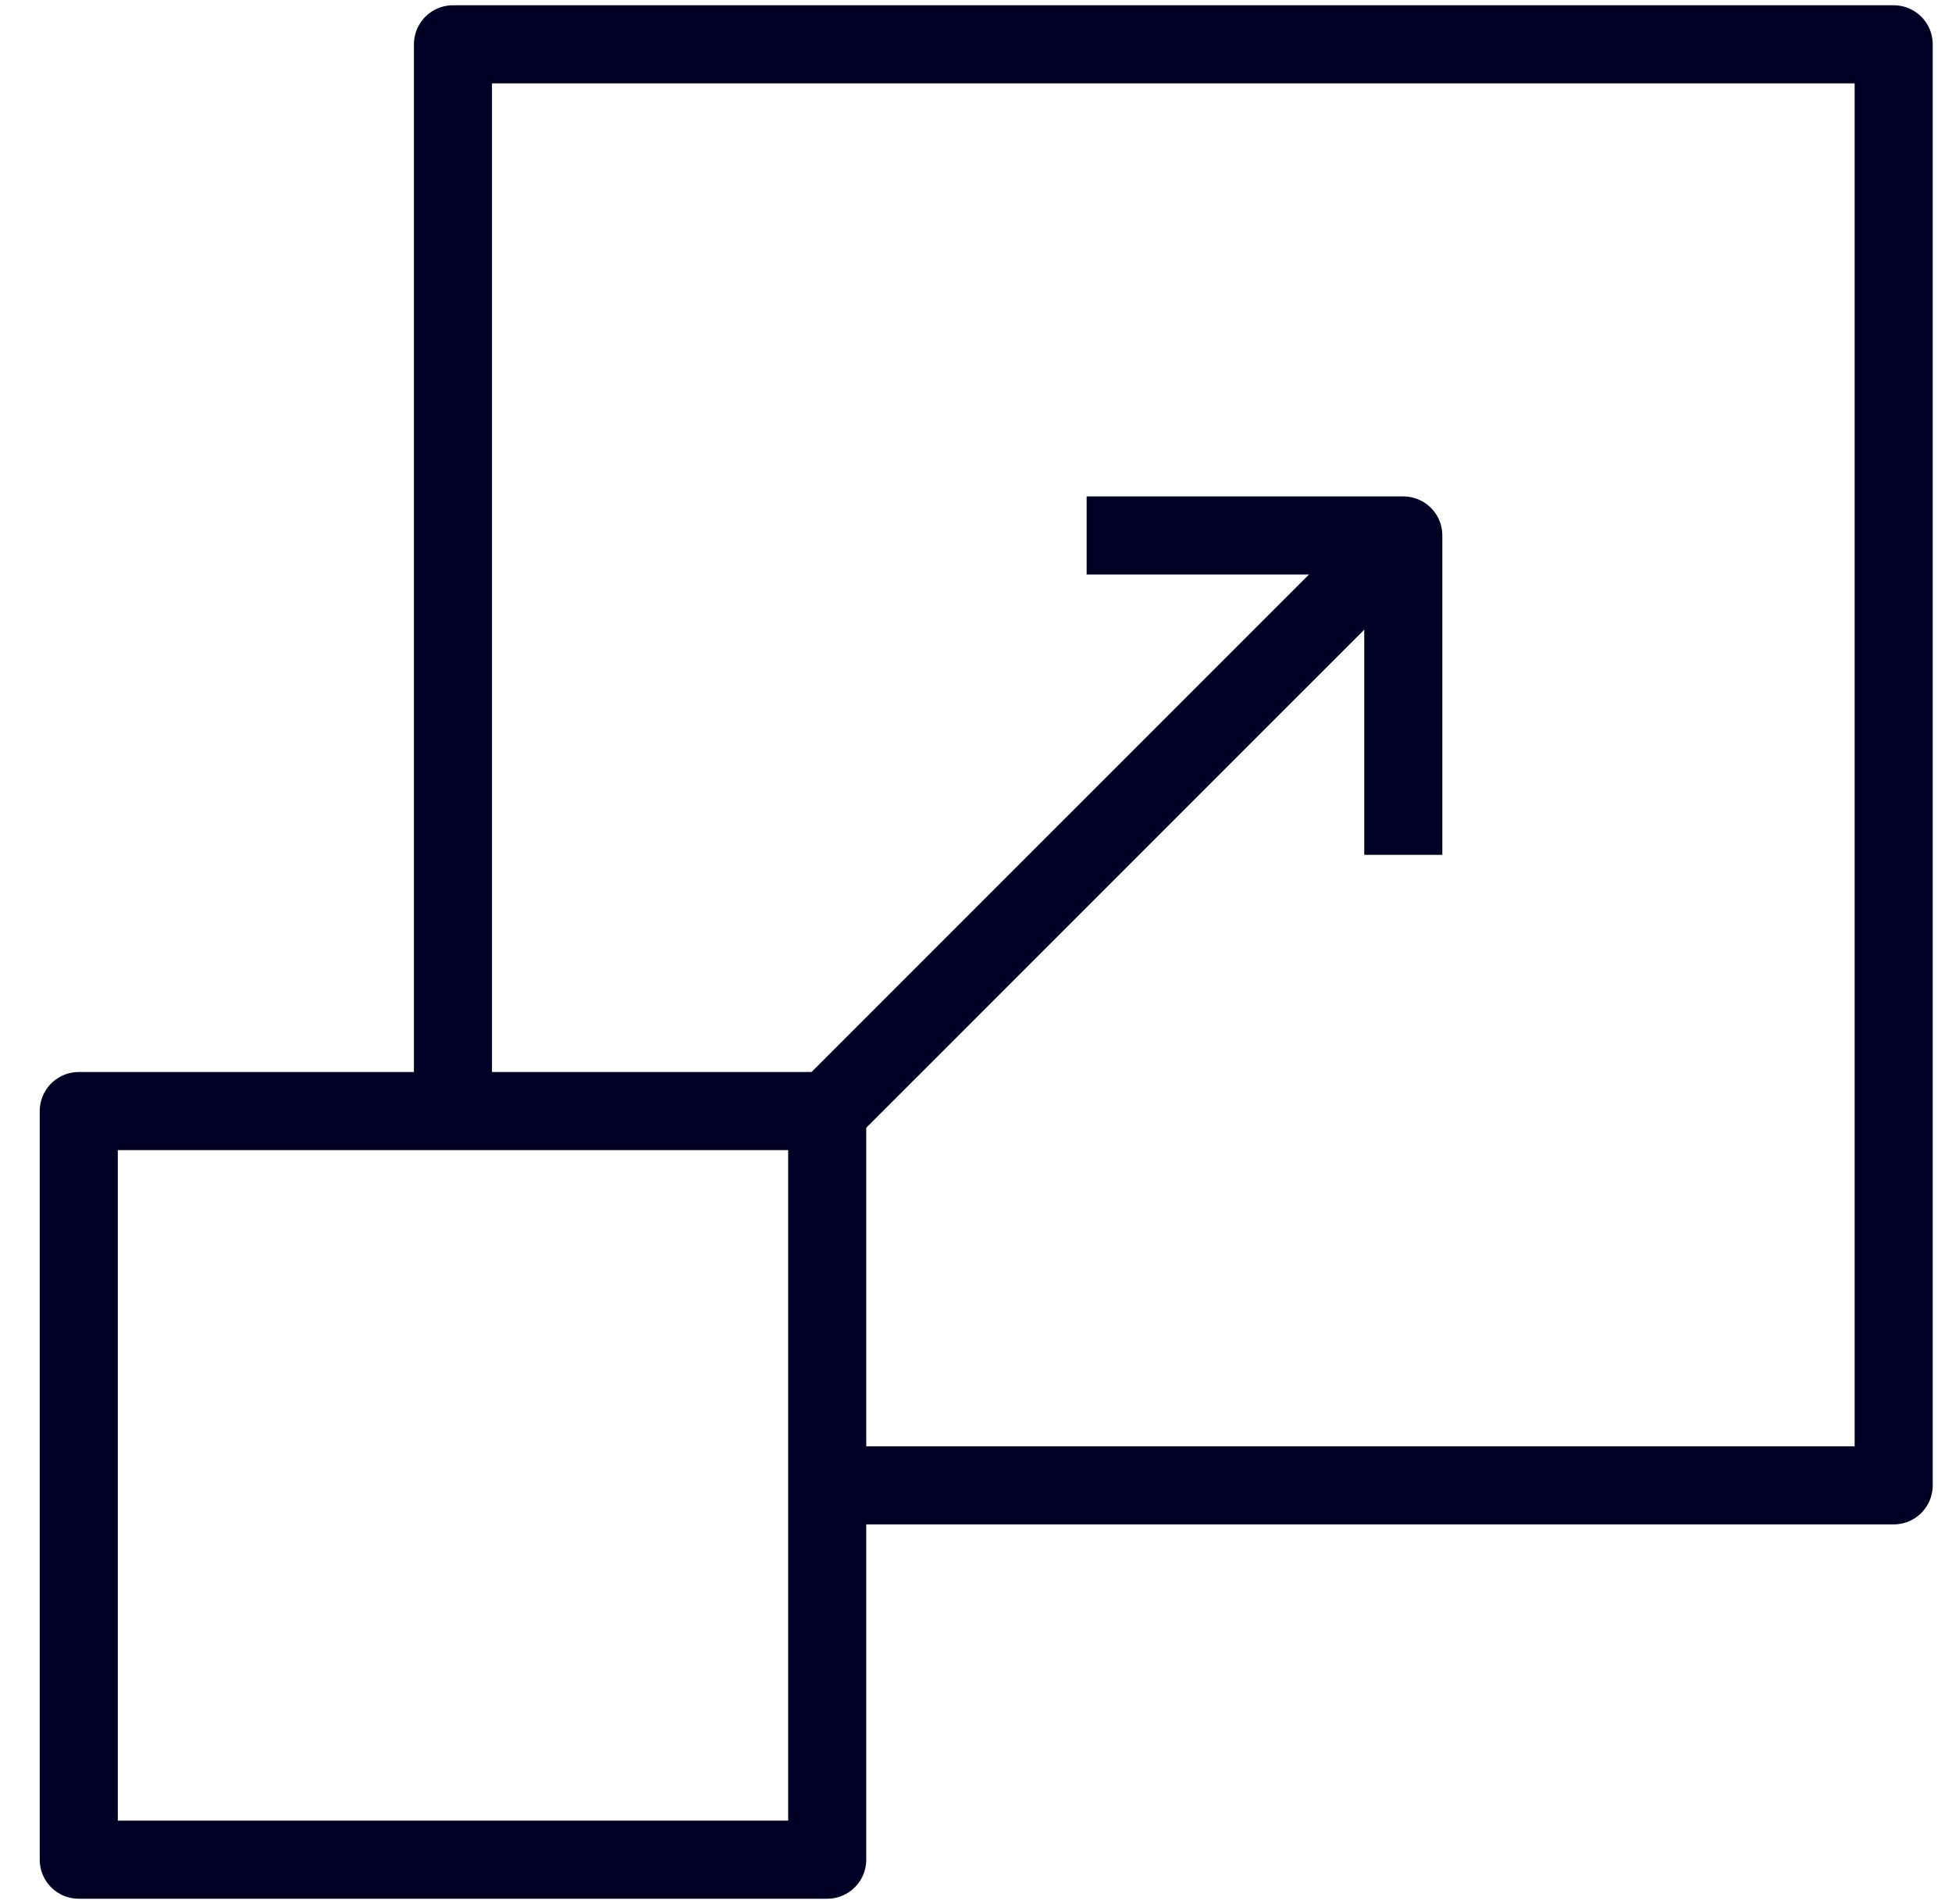 <svg width="40" height="39" viewBox="0 0 40 39" fill="none" xmlns="http://www.w3.org/2000/svg">
<path d="M28.755 10.97L16.753 22.971" stroke="#000025" stroke-width="1.6" stroke-linejoin="round"/>
<path d="M22.267 10.97H28.756V17.514" stroke="#000025" stroke-width="1.6" stroke-linejoin="round"/>
<path d="M16.951 22.763H1.614V38.1H16.951V22.763Z" stroke="#000025" stroke-width="1.6" stroke-linejoin="round"/>
<path d="M9.282 22.555V0.908H38.805V30.431H17.158" stroke="#000025" stroke-width="1.6" stroke-linejoin="round"/>
</svg>
